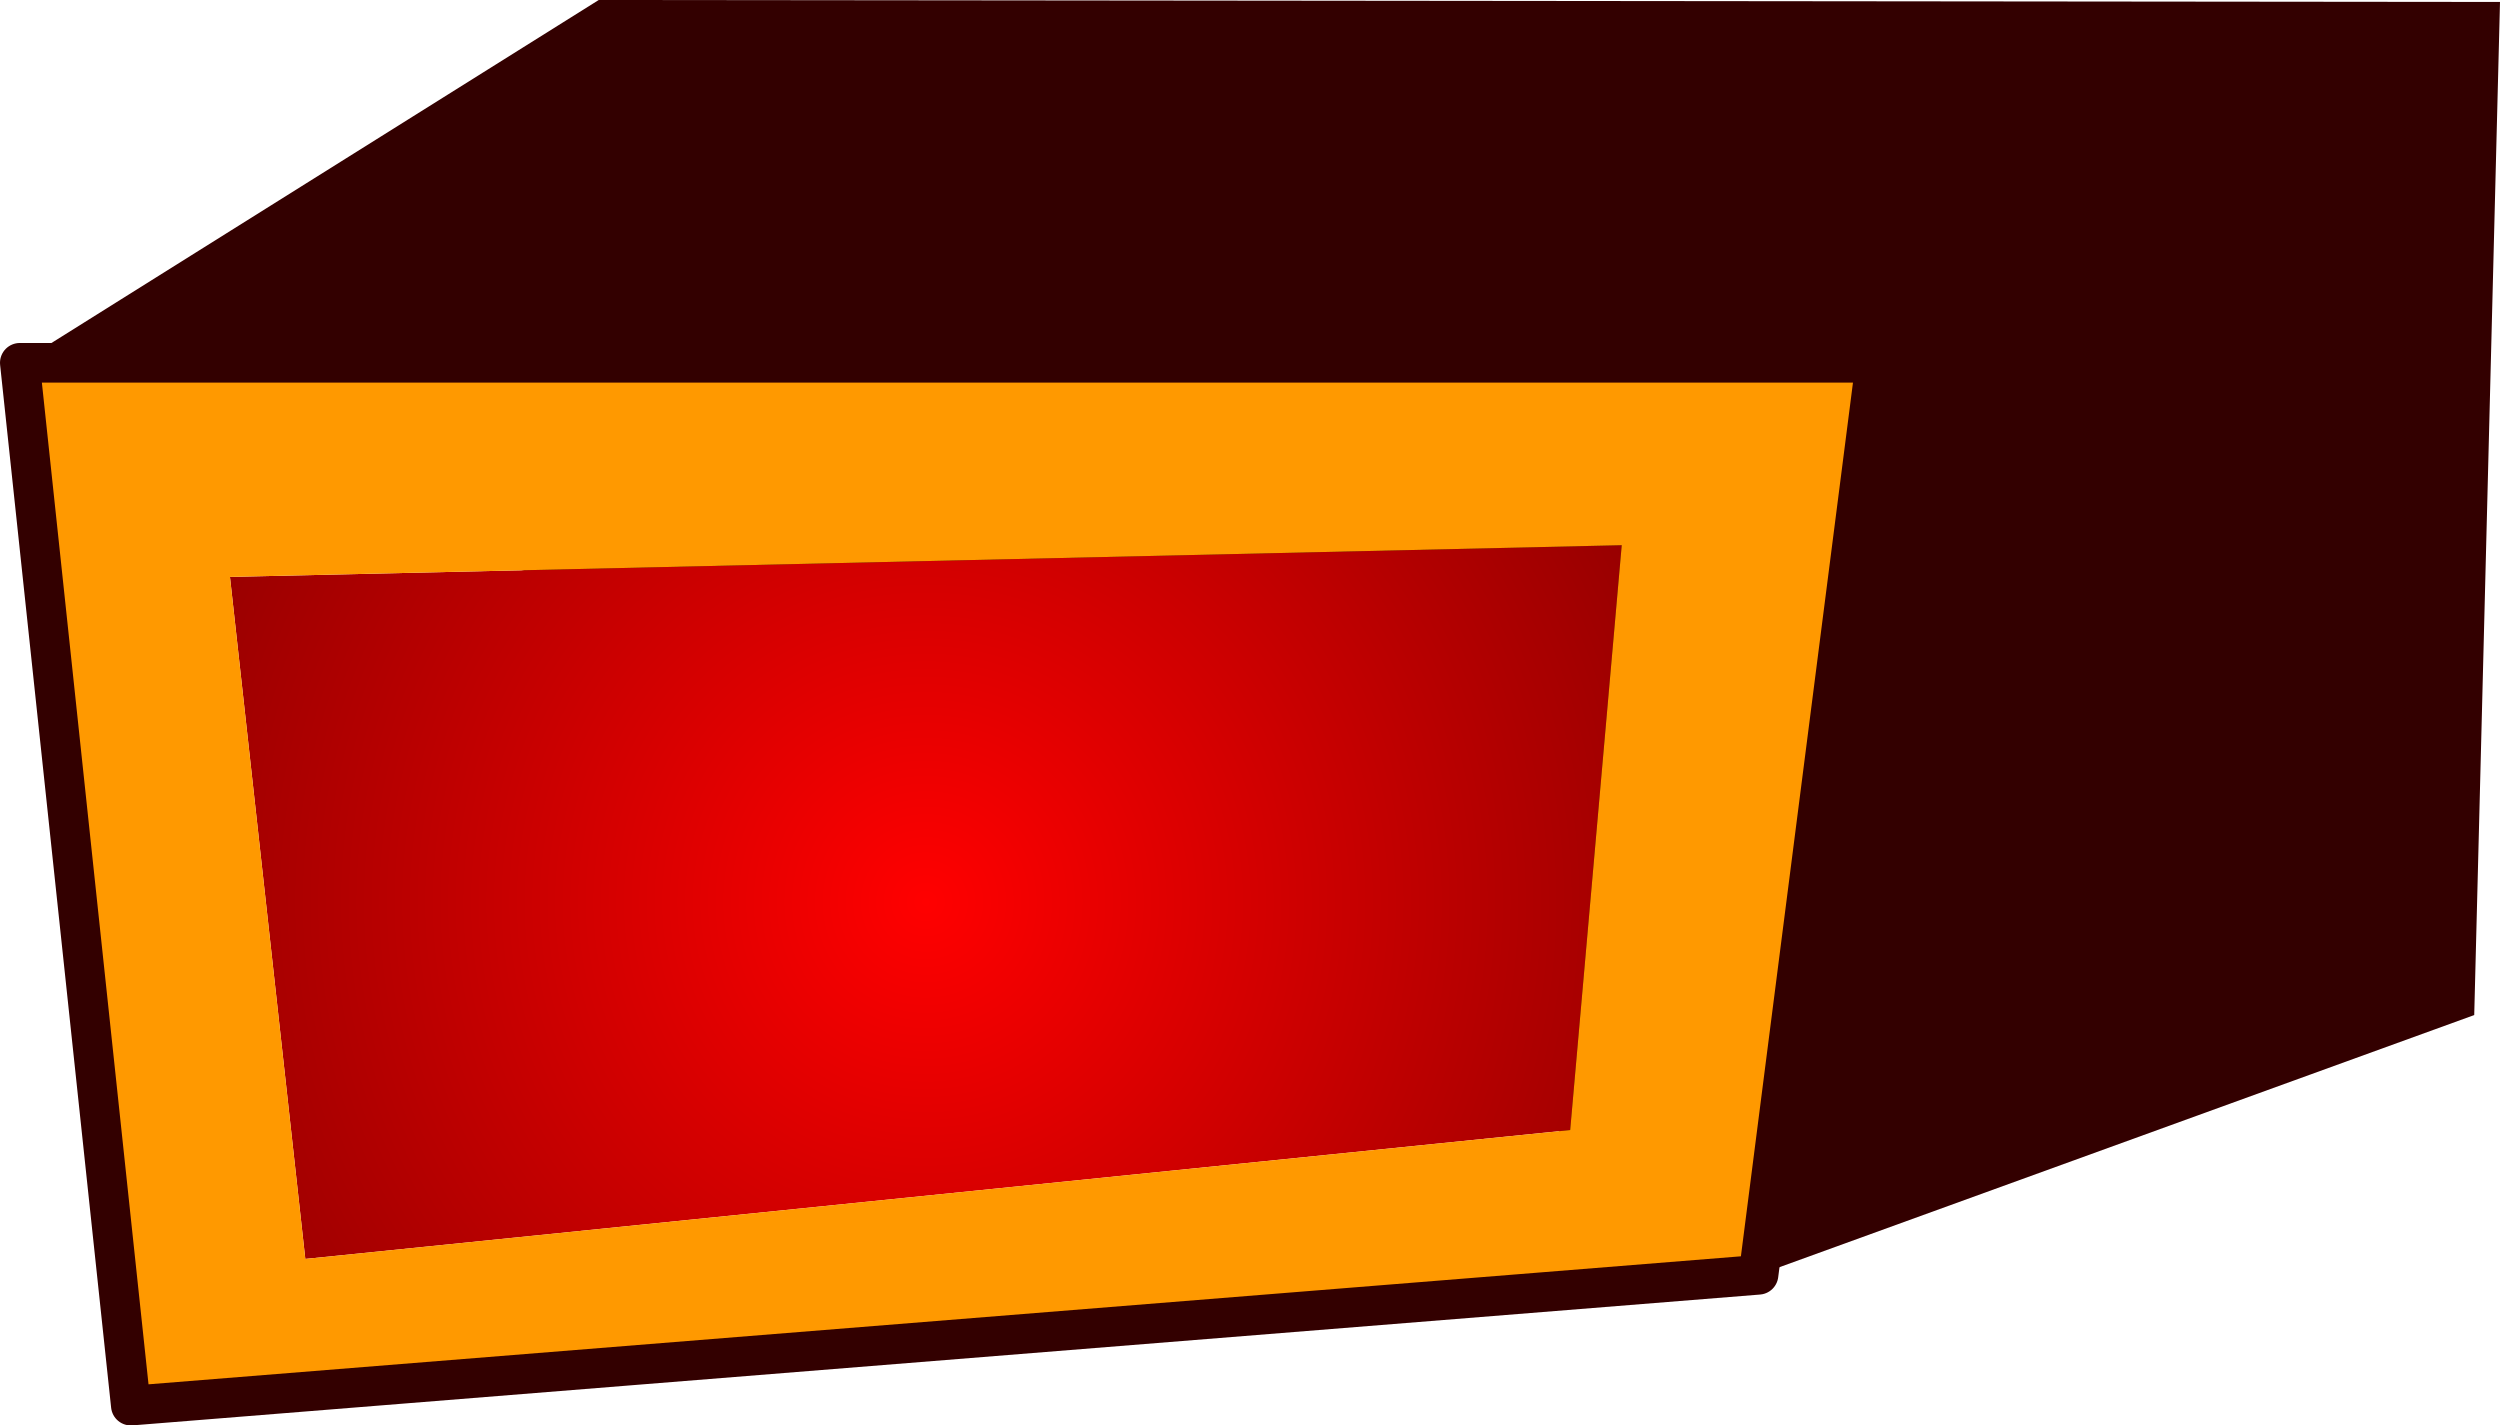 <?xml version="1.0" encoding="UTF-8" standalone="no"?>
<svg xmlns:xlink="http://www.w3.org/1999/xlink" height="35.95px" width="63.05px" xmlns="http://www.w3.org/2000/svg">
  <g transform="matrix(1.0, 0.0, 0.0, 1.0, 23.9, 22.3)">
    <path d="M-8.8 -22.3 L39.15 -22.25 38.5 3.3 20.45 9.85 4.45 -1.65 -23.4 -13.15 -8.8 -22.3" fill="#330000" fill-rule="evenodd" stroke="none"/>
    <path d="M-18.1 -7.75 L17.0 -8.55 15.7 6.2 -16.2 9.45 -18.1 -7.75" fill="url(#gradient0)" fill-rule="evenodd" stroke="none"/>
    <path d="M-18.1 -7.75 L-16.2 9.45 15.7 6.2 17.0 -8.55 -18.1 -7.75 M-23.4 -13.15 L23.4 -13.15 20.45 9.85 -20.6 13.15 -23.4 -13.15" fill="#ff9900" fill-rule="evenodd" stroke="none"/>
    <path d="M-23.4 -13.15 L23.4 -13.15 20.45 9.85 -20.6 13.15 -23.4 -13.15 Z" fill="none" stroke="#330000" stroke-linecap="round" stroke-linejoin="round" stroke-width="1.0"/>
  </g>
  <defs>
    <radialGradient cx="0" cy="0" gradientTransform="matrix(0.024, 0.0, 0.0, 0.024, -0.55, 0.45)" gradientUnits="userSpaceOnUse" id="gradient0" r="819.2" spreadMethod="pad">
      <stop offset="0.0" stop-color="#ff0000"/>
      <stop offset="1.0" stop-color="#990000"/>
    </radialGradient>
  </defs>
</svg>
